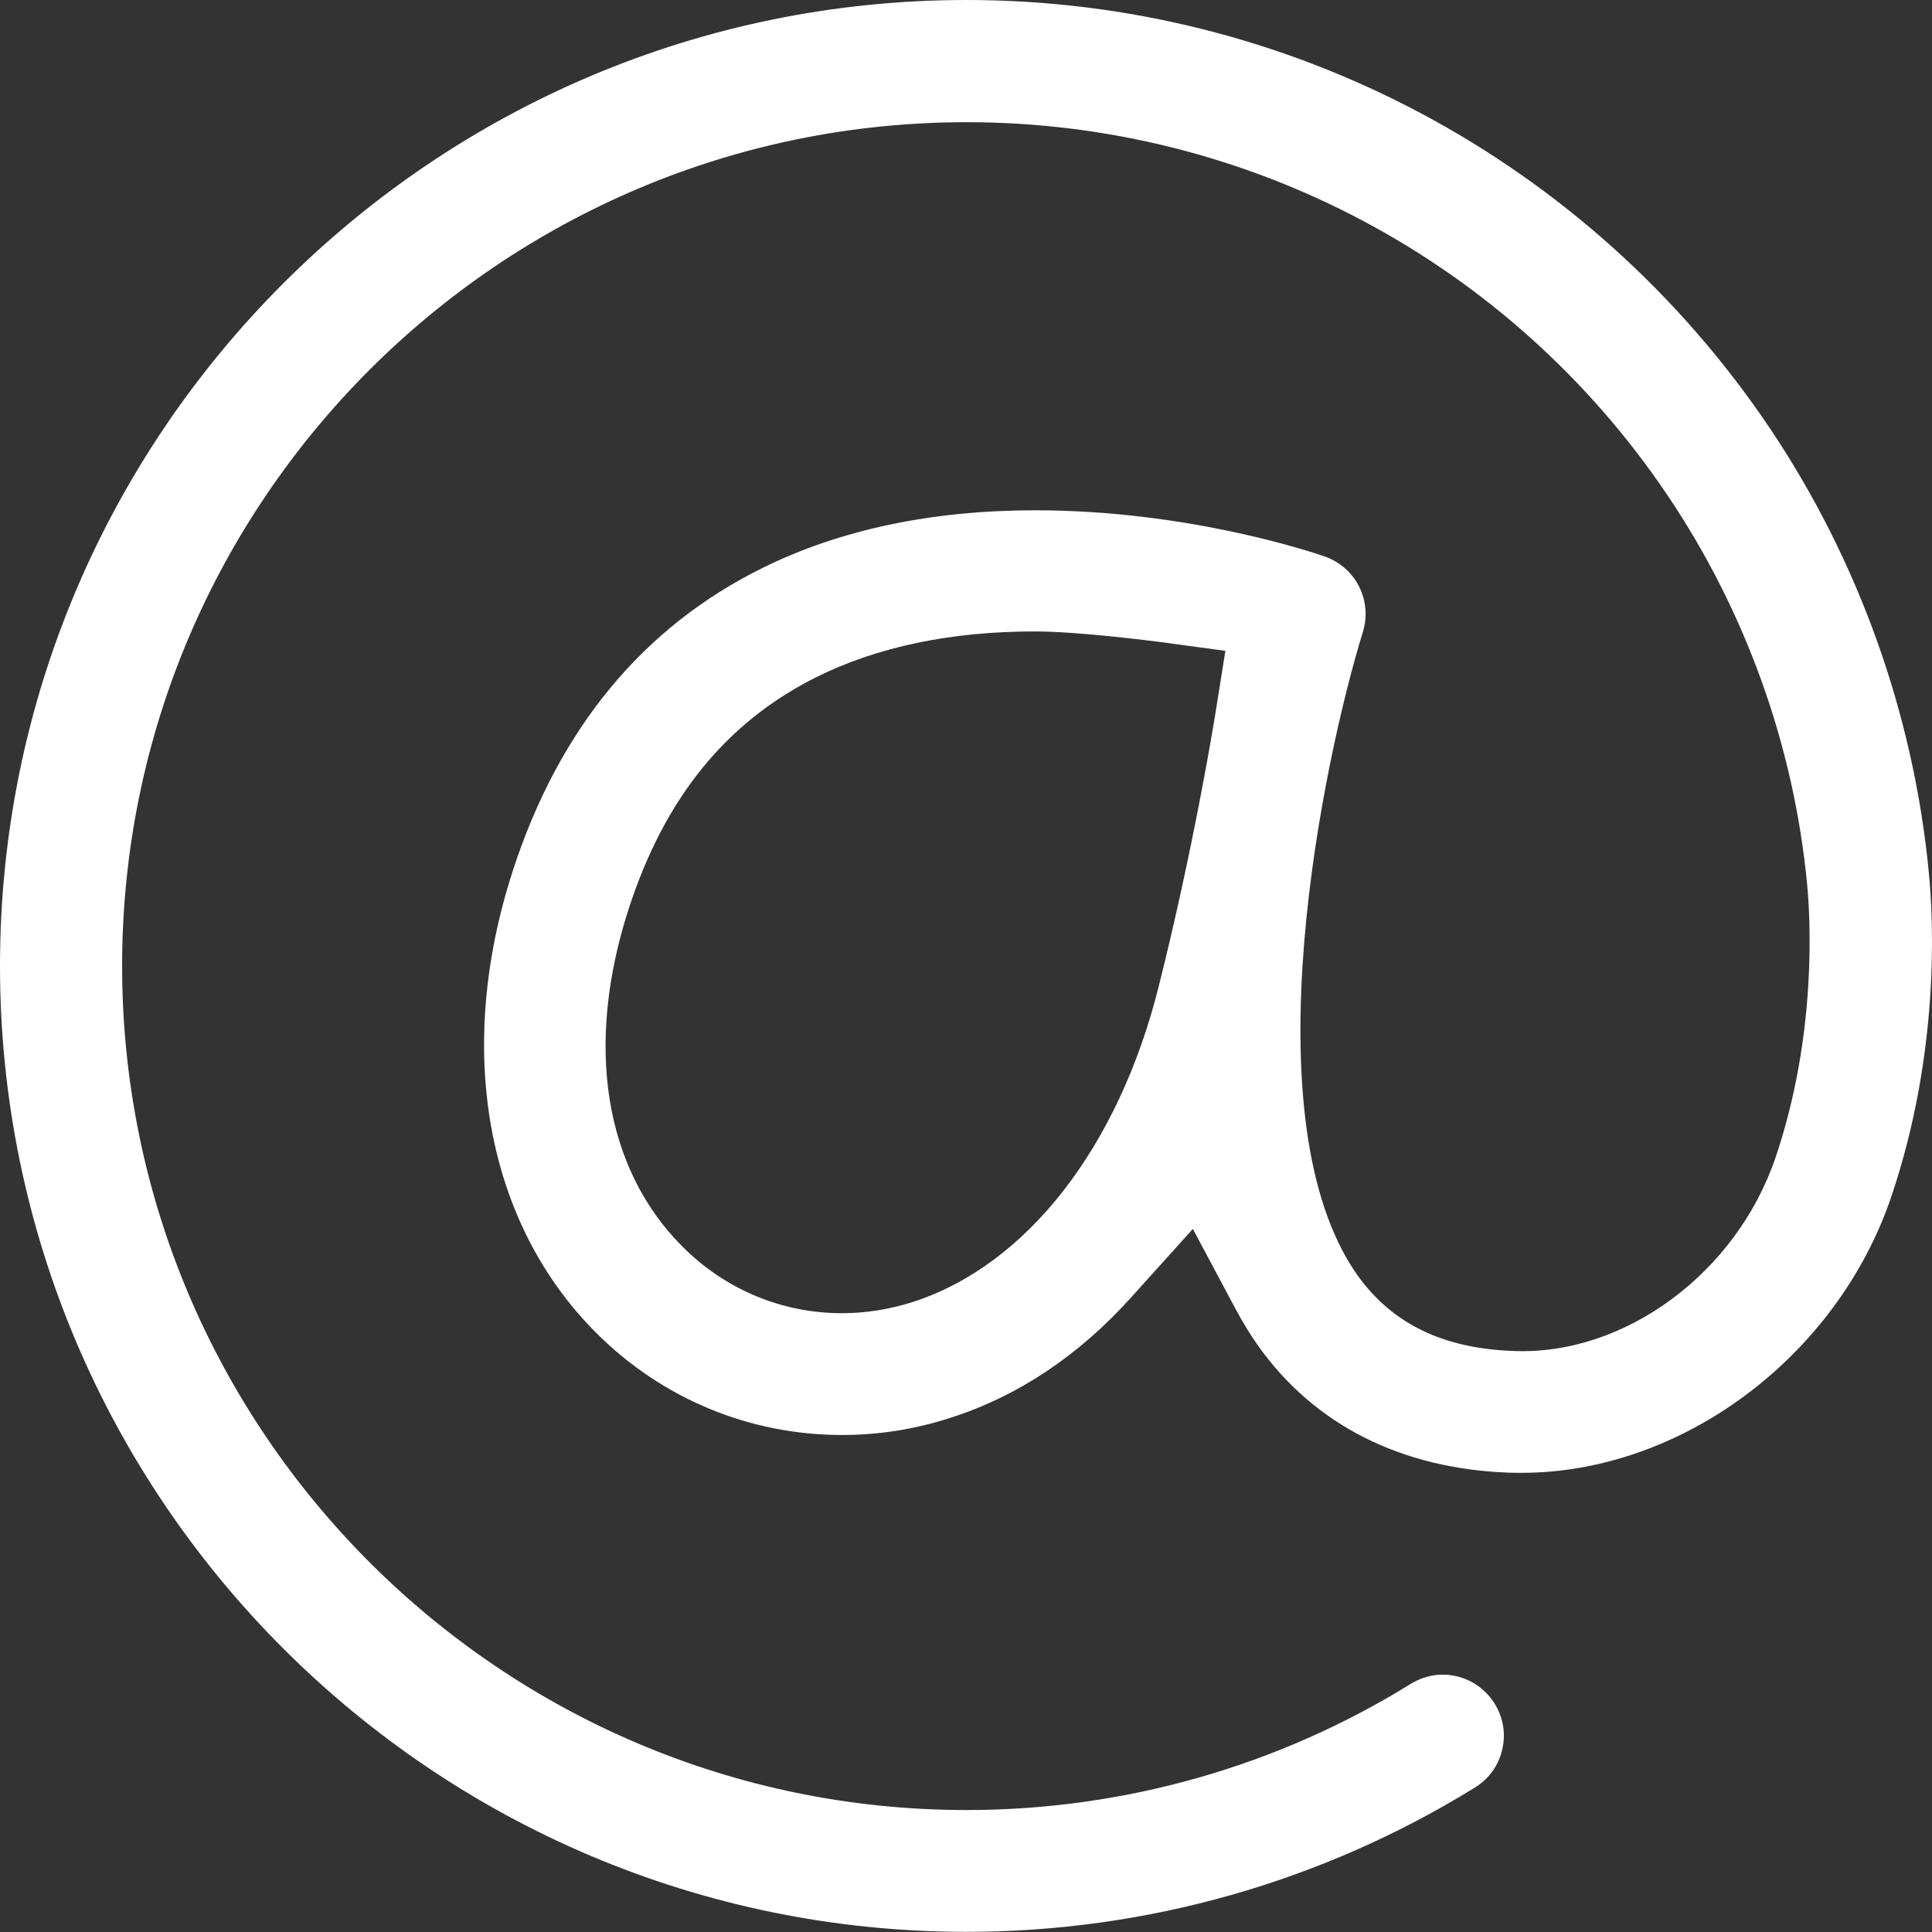 <svg width="24" height="24" viewBox="0 0 24 24" fill="none" xmlns="http://www.w3.org/2000/svg">
<rect x="0" y="0" width="24" height="24" fill="#333333" stroke="none"/>
<path d="M12.007 0C5.385 0 0 5.383 0 11.999C0 18.616 5.385 23.998 12.007 23.998C14.242 23.998 16.426 23.377 18.323 22.205C18.496 22.098 18.616 21.93 18.661 21.735C18.708 21.538 18.674 21.337 18.568 21.165C18.428 20.939 18.186 20.803 17.921 20.803C17.782 20.803 17.646 20.843 17.526 20.917C15.871 21.942 13.962 22.485 12.007 22.485C6.223 22.485 1.517 17.779 1.517 12C1.517 6.221 6.223 1.518 12.007 1.518C15.505 1.518 18.761 3.252 20.716 6.155C21.685 7.594 22.285 9.265 22.449 10.988C22.488 11.397 22.575 12.849 22.056 14.38C21.57 15.813 20.18 16.844 18.793 16.782C17.927 16.75 17.298 16.445 16.869 15.85C15.49 13.915 16.446 9.419 16.93 7.851C17.05 7.461 16.843 7.049 16.457 6.913C16.293 6.856 14.751 6.339 12.859 6.339C11.573 6.339 10.436 6.58 9.477 7.053C7.986 7.788 6.941 9.055 6.369 10.821C5.649 13.042 6.036 15.185 7.403 16.554C8.223 17.376 9.31 17.826 10.461 17.826C10.916 17.826 11.368 17.755 11.805 17.613C12.645 17.345 13.401 16.84 14.054 16.114L14.818 15.266L15.355 16.272C15.439 16.428 15.531 16.579 15.63 16.719C16.33 17.703 17.407 18.246 18.747 18.294C18.799 18.296 18.85 18.296 18.901 18.296C20.888 18.296 22.821 16.855 23.495 14.864C24.093 13.092 24.021 11.461 23.961 10.844C23.772 8.868 23.085 6.955 21.979 5.309C19.735 1.984 16.009 0 12.007 0ZM10.459 16.313C9.713 16.313 9.009 16.019 8.475 15.483C7.505 14.51 7.262 12.982 7.81 11.289C8.255 9.917 9.015 8.977 10.134 8.415C10.896 8.035 11.81 7.844 12.852 7.844C13.421 7.844 14.37 7.971 14.41 7.975L15.222 8.085L15.093 8.895C15.082 8.959 14.831 10.516 14.394 12.253C13.895 14.25 12.754 15.717 11.341 16.173C11.05 16.266 10.753 16.313 10.459 16.313Z" fill="white"/>
</svg>
